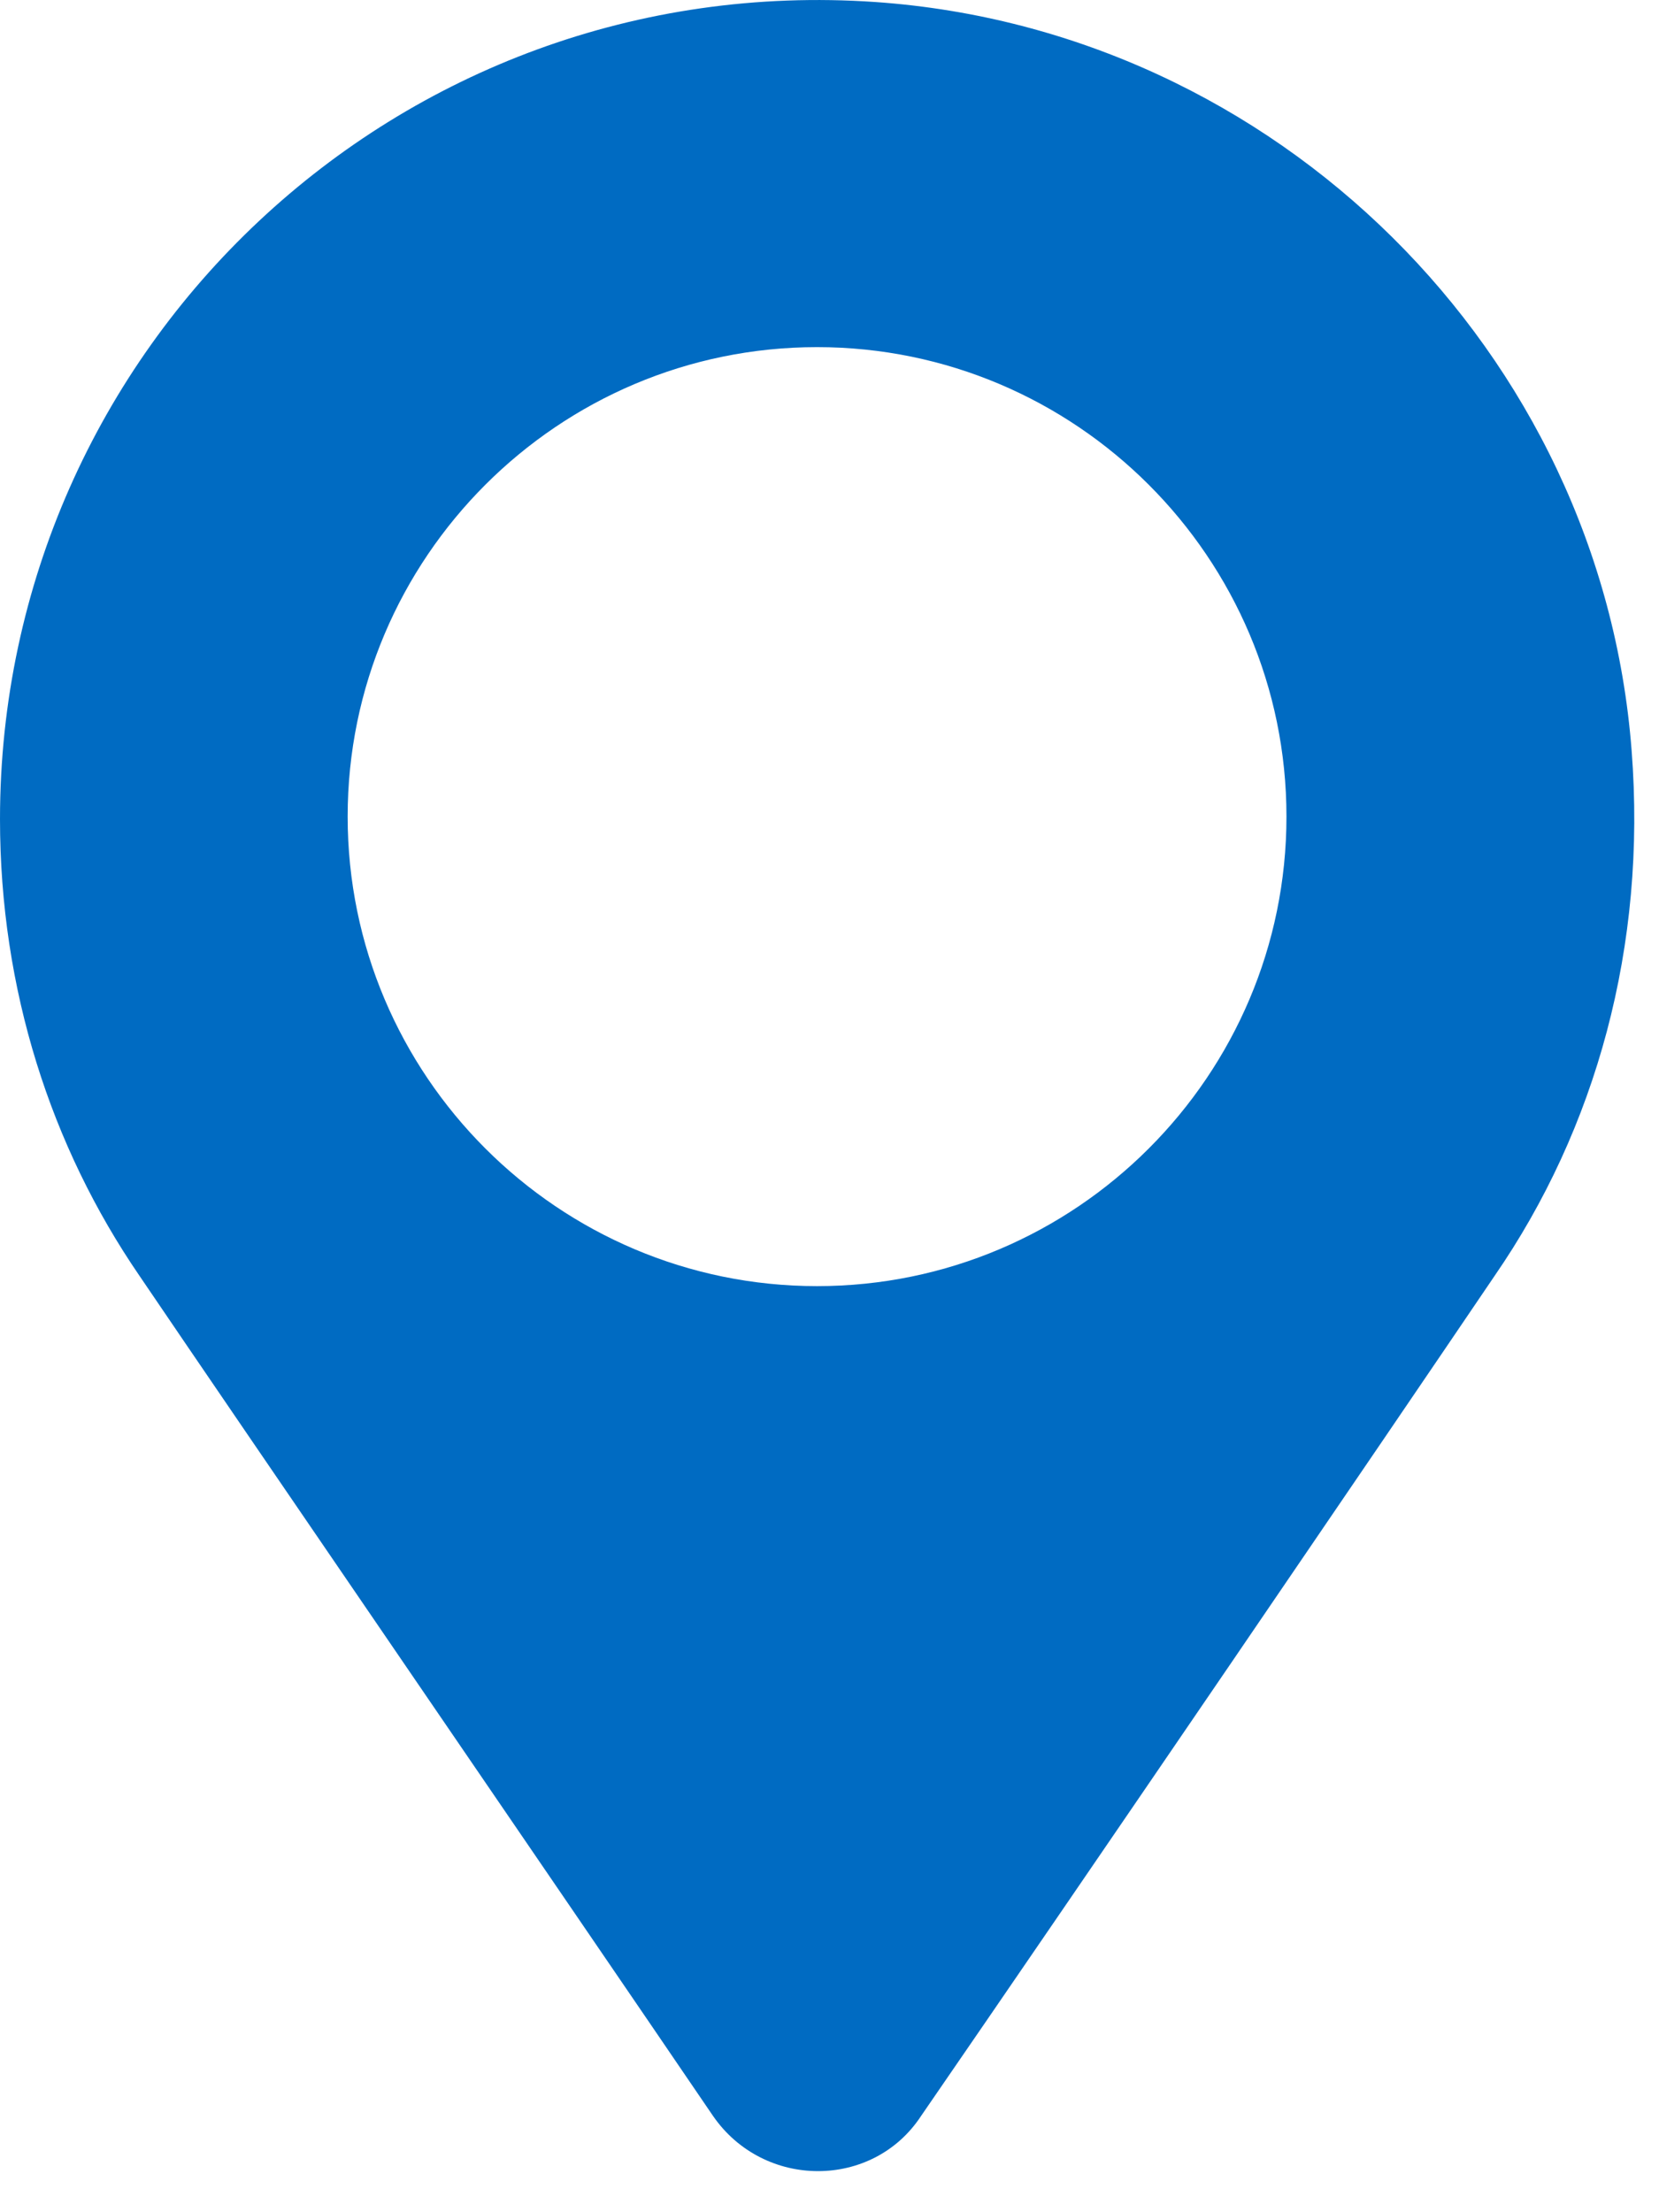 <?xml version="1.0" encoding="UTF-8"?> <svg xmlns="http://www.w3.org/2000/svg" width="18" height="24" viewBox="0 0 18 24" fill="none"><path d="M17.703 8.143C17.372 3.821 13.848 0.325 9.498 0.022C4.322 -0.336 0 3.766 0 8.887C0 10.731 0.551 12.438 1.514 13.842C2.671 15.549 5.974 20.367 7.736 22.955C8.287 23.754 9.471 23.754 9.994 22.955C11.756 20.395 15.06 15.549 16.216 13.842C17.317 12.246 17.868 10.263 17.703 8.143ZM8.865 13.953C6.057 13.953 3.772 11.668 3.772 8.859C3.772 6.051 6.057 3.766 8.865 3.766C11.673 3.766 13.958 6.051 13.958 8.859C13.958 11.668 11.673 13.953 8.865 13.953Z" fill="#006BC2"></path></svg> 